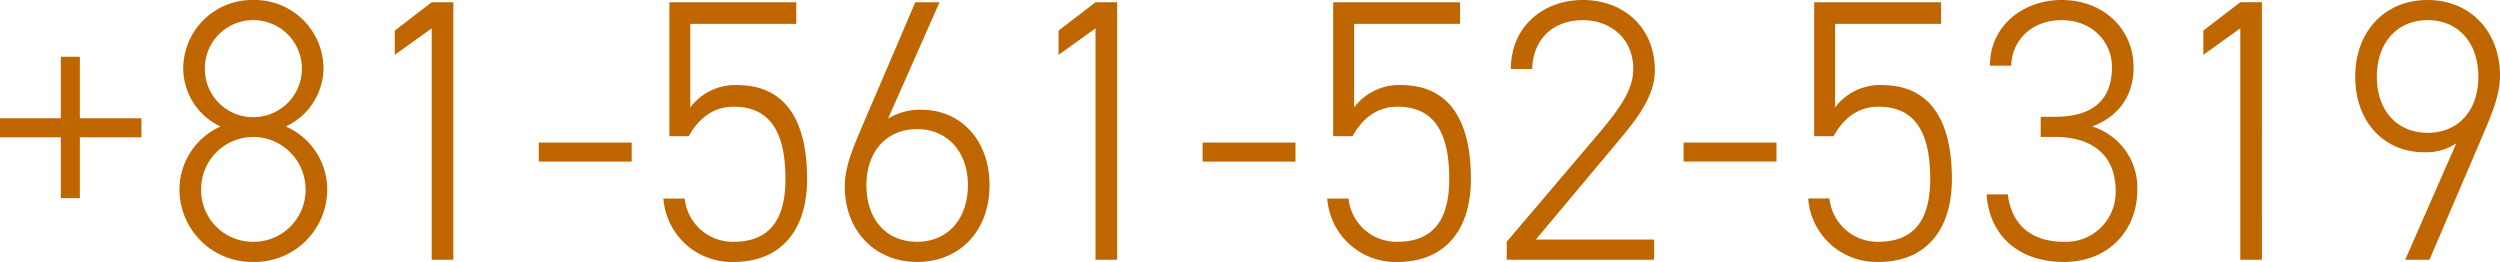 <svg xmlns="http://www.w3.org/2000/svg" width="569.5" height="59.67" viewBox="0 0 569.5 59.67">
  <path id="パス_522" data-name="パス 522" d="M-284.538-27.88h13.855v13.855h4.335V-27.88h14.025v-4.335h-14.025V-46.24h-4.335v14.025h-13.855Zm45.815,11.9a11.9,11.9,0,0,1,11.9-11.985,11.95,11.95,0,0,1,11.9,11.985,11.827,11.827,0,0,1-11.9,11.9A11.774,11.774,0,0,1-238.723-15.98Zm.85-27.54a10.974,10.974,0,0,1,11.05-11.05,11.028,11.028,0,0,1,11.05,11.05,11.028,11.028,0,0,1-11.05,11.05A10.974,10.974,0,0,1-237.873-43.52Zm-5.78,27.54A16.523,16.523,0,0,0-226.823.51a16.523,16.523,0,0,0,16.83-16.49,15.679,15.679,0,0,0-9.435-14.365,14.792,14.792,0,0,0,8.585-13.175,15.672,15.672,0,0,0-15.98-15.64A15.672,15.672,0,0,0-242.8-43.52a14.714,14.714,0,0,0,8.5,13.175A15.742,15.742,0,0,0-243.653-15.98Zm62.39-42.67h-4.93l-8.415,6.46v5.525l8.415-6.035V0h4.93Zm19.465,36.3h21.165V-26.69H-161.8Zm44.37-12.5c8.33,0,11.815,5.78,11.815,16.49,0,10.37-4.59,14.28-11.815,14.28a10.986,10.986,0,0,1-11.135-9.86h-4.845A15.585,15.585,0,0,0-117.428.51c10.88,0,16.745-7.31,16.745-18.87,0-13.175-4.76-21.42-15.98-21.42a12.768,12.768,0,0,0-10.625,5.1V-53.72h24.14v-4.93h-28.9v30.515h4.42C-125.673-31.705-122.443-34.85-117.428-34.85Zm42.67.68a13.913,13.913,0,0,0-7.48,2.04l11.73-26.52h-5.525L-88.188-30.26c-1.785,4.25-3.91,8.925-3.91,13.515C-92.1-6.545-85.213.51-75.608.51c9.775,0,16.49-7.14,16.49-17.51C-59.118-26.945-65.408-34.17-74.758-34.17ZM-87.168-17c0-7.65,4.59-12.75,11.56-12.75,6.8,0,11.56,5.1,11.56,12.75,0,7.9-4.76,12.92-11.56,12.92C-82.578-4.08-87.168-9.1-87.168-17Zm57.12-41.65h-4.93l-8.415,6.46v5.525l8.415-6.035V0h4.93Zm19.465,36.3H10.582V-26.69H-10.583Zm44.37-12.5c8.33,0,11.815,5.78,11.815,16.49,0,10.37-4.59,14.28-11.815,14.28a10.986,10.986,0,0,1-11.135-9.86H17.807A15.585,15.585,0,0,0,33.787.51c10.88,0,16.745-7.31,16.745-18.87,0-13.175-4.76-21.42-15.98-21.42a12.768,12.768,0,0,0-10.625,5.1V-53.72h24.14v-4.93h-28.9v30.515h4.42C25.542-31.705,28.772-34.85,33.787-34.85ZM92.267-4.59H65.322l17.17-20.485c4.5-5.44,9.945-11.305,9.945-18.02,0-10.03-7.31-16.065-16.4-16.065-9.01,0-16.4,6.035-16.4,15.725h4.845c.255-7.31,5.27-11.135,11.56-11.135,5.78,0,11.475,3.74,11.475,11.135,0,4.42-2.635,8.5-7.735,14.535L58.692-4.08V0H92.267Zm6.715-17.765h21.165V-26.69H98.982Zm44.37-12.5c8.33,0,11.815,5.78,11.815,16.49,0,10.37-4.59,14.28-11.815,14.28a10.986,10.986,0,0,1-11.135-9.86h-4.845A15.585,15.585,0,0,0,143.352.51C154.232.51,160.1-6.8,160.1-18.36c0-13.175-4.76-21.42-15.98-21.42a12.768,12.768,0,0,0-10.625,5.1V-53.72h24.14v-4.93h-28.9v30.515h4.42C135.107-31.705,138.337-34.85,143.352-34.85Zm36.975,6.885h3.23c9.095,0,13.855,4.675,13.855,12.24A11.32,11.32,0,0,1,185.682-4.08c-8.16,0-12.07-4.505-12.835-10.8H168C168.6-6.035,174.717.51,185.682.51c10.115,0,16.66-7.225,16.66-16.405a14.587,14.587,0,0,0-10.285-14.45c5.27-1.955,9.435-6.29,9.435-13.43,0-8.84-6.885-15.385-16.4-15.385-8.585,0-16.32,5.7-16.32,14.96h4.845c.17-5.95,4.845-10.37,11.475-10.37,6.97,0,11.475,4.93,11.475,10.71,0,7.055-3.91,11.305-13,11.305h-3.23Zm50.4-30.685H225.8l-8.415,6.46v5.525L225.8-52.7V0h4.93Zm36.975,34.17a12.133,12.133,0,0,0,7.31-2.04L263.372,0H268.9l12.155-28.39c1.785-4.25,3.91-8.925,3.91-13.515,0-10.2-6.885-17.255-16.49-17.255-9.775,0-16.49,7.14-16.49,17.51C251.982-31.705,258.272-24.48,267.707-24.48Zm12.325-17.17c0,7.735-4.59,12.75-11.56,12.75-6.885,0-11.56-5.015-11.56-12.75,0-7.82,4.675-12.92,11.56-12.92C275.443-54.57,280.033-49.47,280.033-41.65Z" transform="translate(284.537 59.16)" fill="#bf6600"/>
</svg>
